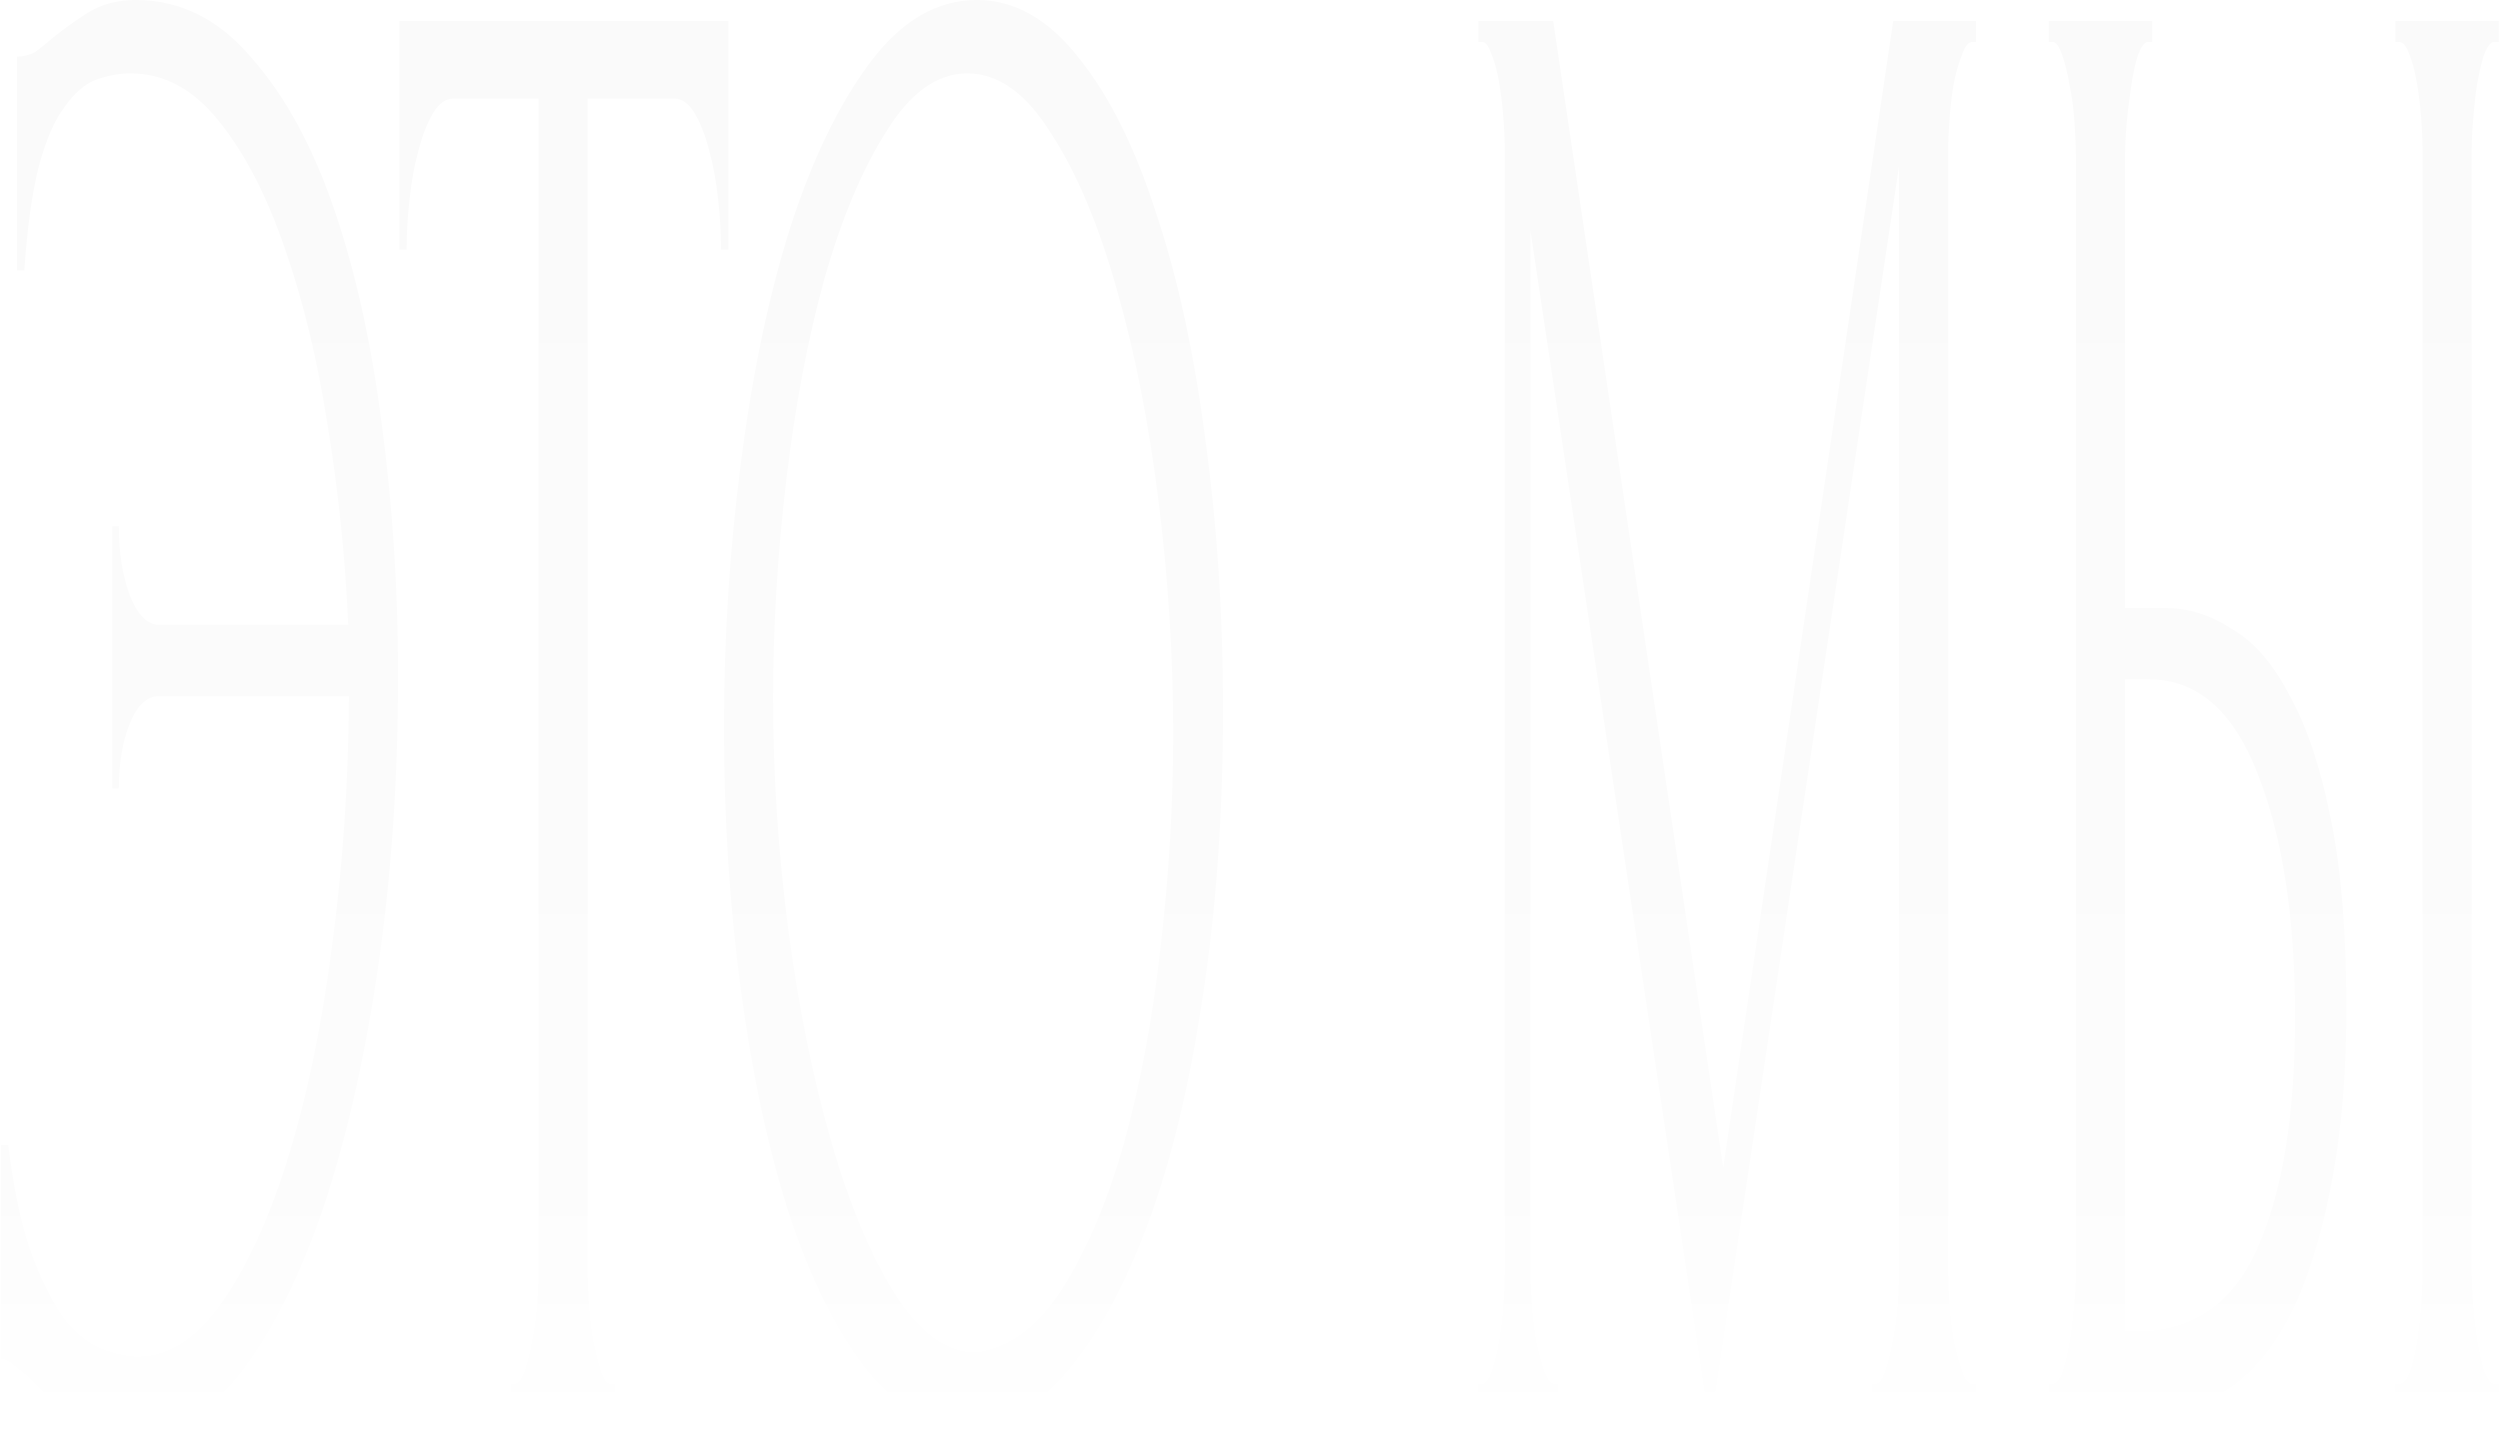 <?xml version="1.0" encoding="UTF-8"?> <svg xmlns="http://www.w3.org/2000/svg" width="1201" height="690" viewBox="0 0 1201 690" fill="none"><path d="M65.195 0C86.787 0 105.446 9.401 121.171 28.204C137.13 46.336 150.273 70.511 160.6 100.73C170.927 130.949 178.555 165.533 183.483 204.482C188.647 243.431 191.229 283.387 191.229 324.35C191.229 374.715 187.943 422.058 181.371 466.38C174.8 510.701 165.764 549.65 154.263 583.226C142.763 616.131 129.268 642.321 113.777 661.796C98.287 680.599 81.624 690 63.786 690C52.521 690 43.015 686.978 35.27 680.934C27.76 674.89 21.305 669.182 15.907 663.81C13.326 661.124 10.627 658.774 7.81 656.759C4.994 654.073 2.53 652.73 0.417 652.73V549.985H3.938C6.754 572.818 10.744 590.949 15.907 604.38C21.071 617.81 26.586 628.219 32.454 635.606C38.556 642.321 44.658 646.686 50.76 648.701C56.863 650.715 62.026 651.723 66.251 651.723C81.037 651.723 94.532 642.993 106.736 625.533C118.941 608.073 129.502 584.905 138.421 556.029C147.574 526.482 154.615 492.569 159.544 454.292C164.707 416.015 167.407 376.058 167.641 334.423H76.46C70.593 334.423 65.899 338.788 62.378 347.518C58.858 356.248 57.097 366.657 57.097 378.745H53.929V252.832H57.097C57.097 265.591 58.858 276.672 62.378 286.073C66.133 295.474 70.827 300.175 76.46 300.175H167.289C165.881 267.942 162.595 236.044 157.432 204.482C152.503 172.92 145.697 144.715 137.013 119.869C128.329 94.35 117.767 73.869 105.328 58.423C93.124 42.978 78.924 35.255 62.73 35.255C57.332 35.255 51.817 36.263 46.184 38.277C40.786 40.292 35.74 44.657 31.046 51.372C26.352 57.416 22.244 66.817 18.724 79.577C15.438 92.336 13.091 109.124 11.683 129.942H8.162V27.197C10.979 27.197 13.795 26.526 16.611 25.183C19.428 23.168 22.362 20.817 25.413 18.131C30.341 14.102 35.974 10.073 42.311 6.044C48.883 2.015 56.511 0 65.195 0Z" fill="url(#paint0_linear_427_37947)" fill-opacity="0.02"></path><path d="M293.574 664.817H295.334V674.89H245.343V664.817H247.103C248.98 664.817 250.623 662.803 252.032 658.774C253.44 654.745 254.613 650.044 255.552 644.672C256.726 639.299 257.547 633.591 258.016 627.547C258.486 620.832 258.721 614.788 258.721 609.416V47.343H217.883C214.127 47.343 210.842 49.693 208.025 54.394C205.209 59.095 202.862 65.139 200.984 72.525C199.107 79.241 197.698 86.963 196.76 95.693C195.821 103.752 195.351 111.81 195.351 119.869H191.831V10.073H349.902V119.869H346.381C346.381 111.81 345.912 103.752 344.973 95.693C344.034 86.963 342.626 79.241 340.748 72.525C338.871 65.139 336.524 59.095 333.707 54.394C330.891 49.693 327.605 47.343 323.85 47.343H282.308V609.416C282.308 614.788 282.543 620.832 283.012 627.547C283.481 633.591 284.186 639.299 285.124 644.672C286.298 650.044 287.471 654.745 288.645 658.774C290.053 662.803 291.696 664.817 293.574 664.817Z" fill="url(#paint1_linear_427_37947)" fill-opacity="0.02"></path><path d="M469.26 0C487.567 0 503.996 9.401 518.548 28.204C533.099 46.336 545.421 71.183 555.513 102.745C565.84 133.635 573.702 169.898 579.1 211.533C584.733 252.496 587.549 295.474 587.549 340.467C587.549 390.832 584.264 437.168 577.692 479.474C571.355 521.781 562.554 558.044 551.288 588.263C540.023 618.482 526.879 642.321 511.859 659.781C497.073 676.569 481.23 684.963 464.332 684.963C446.26 684.963 429.948 675.562 415.397 656.759C401.08 637.956 388.876 613.109 378.783 582.219C368.926 551.328 361.298 515.737 355.9 475.445C350.502 435.153 347.803 393.182 347.803 349.533C347.803 306.555 350.502 264.248 355.9 222.613C361.298 180.307 369.161 142.701 379.488 109.796C390.049 76.891 402.84 50.365 417.861 30.219C432.882 10.073 450.015 0 469.26 0ZM468.908 649.708C484.633 647.693 498.363 637.62 510.098 619.489C522.068 600.686 532.043 577.182 540.023 548.978C548.002 520.102 553.87 488.54 557.625 454.292C561.615 420.044 563.61 386.131 563.61 352.555C563.61 315.62 561.263 278.35 556.569 240.745C551.875 203.139 545.186 169.226 536.502 139.007C527.818 108.117 517.374 83.27 505.17 64.467C493.2 44.993 479.705 35.255 464.684 35.255C450.132 35.255 437.107 44.657 425.606 63.46C414.106 81.591 404.248 105.095 396.034 133.971C388.054 162.847 381.952 195.08 377.727 230.672C373.503 266.263 371.39 301.182 371.39 335.431C371.39 372.365 373.855 409.635 378.783 447.241C383.712 484.175 390.519 517.752 399.202 547.971C407.886 578.19 418.096 602.701 429.831 621.504C441.801 640.307 454.826 649.708 468.908 649.708Z" fill="url(#paint2_linear_427_37947)" fill-opacity="0.02"></path><path d="M899.293 664.817H901.053C902.696 664.817 904.222 662.803 905.63 658.774C907.038 654.745 908.212 650.044 909.15 644.672C910.324 639.299 911.145 633.591 911.615 627.547C912.084 620.832 912.319 614.788 912.319 609.416V79.577L821.49 685.971L735.237 110.803V609.416C735.237 614.788 735.472 620.832 735.942 627.547C736.411 633.591 737.115 639.299 738.054 644.672C739.227 650.044 740.518 654.745 741.926 658.774C743.335 662.803 744.977 664.817 746.855 664.817H748.615V674.89H710.242V664.817H712.002C713.645 664.817 715.171 662.803 716.579 658.774C717.987 654.745 719.16 650.044 720.099 644.672C721.038 639.299 721.742 633.591 722.212 627.547C722.681 620.832 722.916 614.788 722.916 609.416V72.525C722.916 67.825 722.681 62.453 722.212 56.409C721.742 50.365 721.038 44.657 720.099 39.285C719.16 33.912 717.987 29.547 716.579 26.19C715.171 22.161 713.645 20.146 712.002 20.146H710.242V10.073H746.151L827.827 561.066L909.502 10.073H949.284V20.146H947.524C945.646 20.146 944.003 22.161 942.595 26.19C941.187 29.547 939.896 33.912 938.723 39.285C937.784 44.657 937.08 50.365 936.61 56.409C936.141 62.453 935.906 67.825 935.906 72.525V609.416C935.906 614.788 936.141 620.832 936.61 627.547C937.08 633.591 937.784 639.299 938.723 644.672C939.896 650.044 941.187 654.745 942.595 658.774C944.003 662.803 945.646 664.817 947.524 664.817H949.284V674.89H899.293V664.817Z" fill="url(#paint3_linear_427_37947)" fill-opacity="0.02"></path><path d="M984.258 664.817H986.018C987.661 664.817 989.187 663.139 990.595 659.781C992.003 655.752 993.177 651.051 994.116 645.679C995.054 640.307 995.758 634.599 996.228 628.555C996.932 622.511 997.284 617.139 997.284 612.438V75.547C997.284 70.847 997.049 65.139 996.58 58.423C996.11 51.708 995.289 45.664 994.116 40.292C993.177 34.92 992.003 30.219 990.595 26.19C989.187 22.161 987.661 20.146 986.018 20.146H984.258V10.073H1033.9V20.146H1031.43C1028.15 21.489 1025.57 28.876 1023.69 42.307C1021.81 55.066 1020.87 66.146 1020.87 75.547V292.117H1040.59C1051.38 292.117 1061.94 295.474 1072.27 302.19C1082.83 308.234 1092.1 318.978 1100.08 334.423C1108.3 349.197 1114.87 369.007 1119.8 393.854C1124.73 418.029 1127.19 448.248 1127.19 484.511C1127.19 514.058 1125.08 540.584 1120.85 564.088C1116.63 587.591 1110.88 607.737 1103.6 624.526C1096.33 640.642 1087.64 653.066 1077.55 661.796C1067.69 670.526 1057.02 674.89 1045.51 674.89H984.258V664.817ZM1026.15 639.635C1053.38 639.635 1072.86 626.204 1084.59 599.343C1096.56 572.482 1102.55 535.547 1102.55 488.54C1102.55 440.861 1096.56 401.912 1084.59 371.693C1072.86 341.474 1055.49 326.365 1032.49 326.365H1020.87V639.635H1026.15ZM1150.78 10.073H1200.42V20.146H1197.6C1195.96 20.817 1194.43 23.168 1193.02 27.197C1191.85 31.226 1190.79 35.927 1189.86 41.299C1189.15 46 1188.56 51.372 1188.1 57.416C1187.63 62.788 1187.39 67.825 1187.39 72.525V609.416C1187.39 614.788 1187.63 620.496 1188.1 626.54C1188.56 632.584 1189.27 638.628 1190.21 644.672C1191.15 650.044 1192.2 654.745 1193.38 658.774C1194.78 662.131 1196.31 664.146 1197.95 664.817H1200.42V674.89H1150.78V664.817H1152.54C1154.42 664.817 1156.06 663.139 1157.47 659.781C1158.88 655.752 1160.05 651.051 1160.99 645.679C1161.93 639.635 1162.63 633.591 1163.1 627.547C1163.57 620.832 1163.8 614.788 1163.8 609.416V72.525C1163.8 67.825 1163.57 62.453 1163.1 56.409C1162.63 50.365 1161.93 44.657 1160.99 39.285C1160.05 33.912 1158.88 29.547 1157.47 26.19C1156.06 22.161 1154.42 20.146 1152.54 20.146H1150.78V10.073Z" fill="url(#paint4_linear_427_37947)" fill-opacity="0.02"></path><defs><linearGradient id="paint0_linear_427_37947" x1="600.417" y1="0" x2="600.417" y2="690" gradientUnits="userSpaceOnUse"><stop></stop><stop offset="0.812" stop-opacity="0.6"></stop><stop offset="1" stop-opacity="0"></stop></linearGradient><linearGradient id="paint1_linear_427_37947" x1="600.417" y1="0" x2="600.417" y2="690" gradientUnits="userSpaceOnUse"><stop></stop><stop offset="0.812" stop-opacity="0.6"></stop><stop offset="1" stop-opacity="0"></stop></linearGradient><linearGradient id="paint2_linear_427_37947" x1="600.417" y1="0" x2="600.417" y2="690" gradientUnits="userSpaceOnUse"><stop></stop><stop offset="0.812" stop-opacity="0.6"></stop><stop offset="1" stop-opacity="0"></stop></linearGradient><linearGradient id="paint3_linear_427_37947" x1="600.417" y1="0" x2="600.417" y2="690" gradientUnits="userSpaceOnUse"><stop></stop><stop offset="0.812" stop-opacity="0.6"></stop><stop offset="1" stop-opacity="0"></stop></linearGradient><linearGradient id="paint4_linear_427_37947" x1="600.417" y1="0" x2="600.417" y2="690" gradientUnits="userSpaceOnUse"><stop></stop><stop offset="0.812" stop-opacity="0.6"></stop><stop offset="1" stop-opacity="0"></stop></linearGradient></defs></svg> 